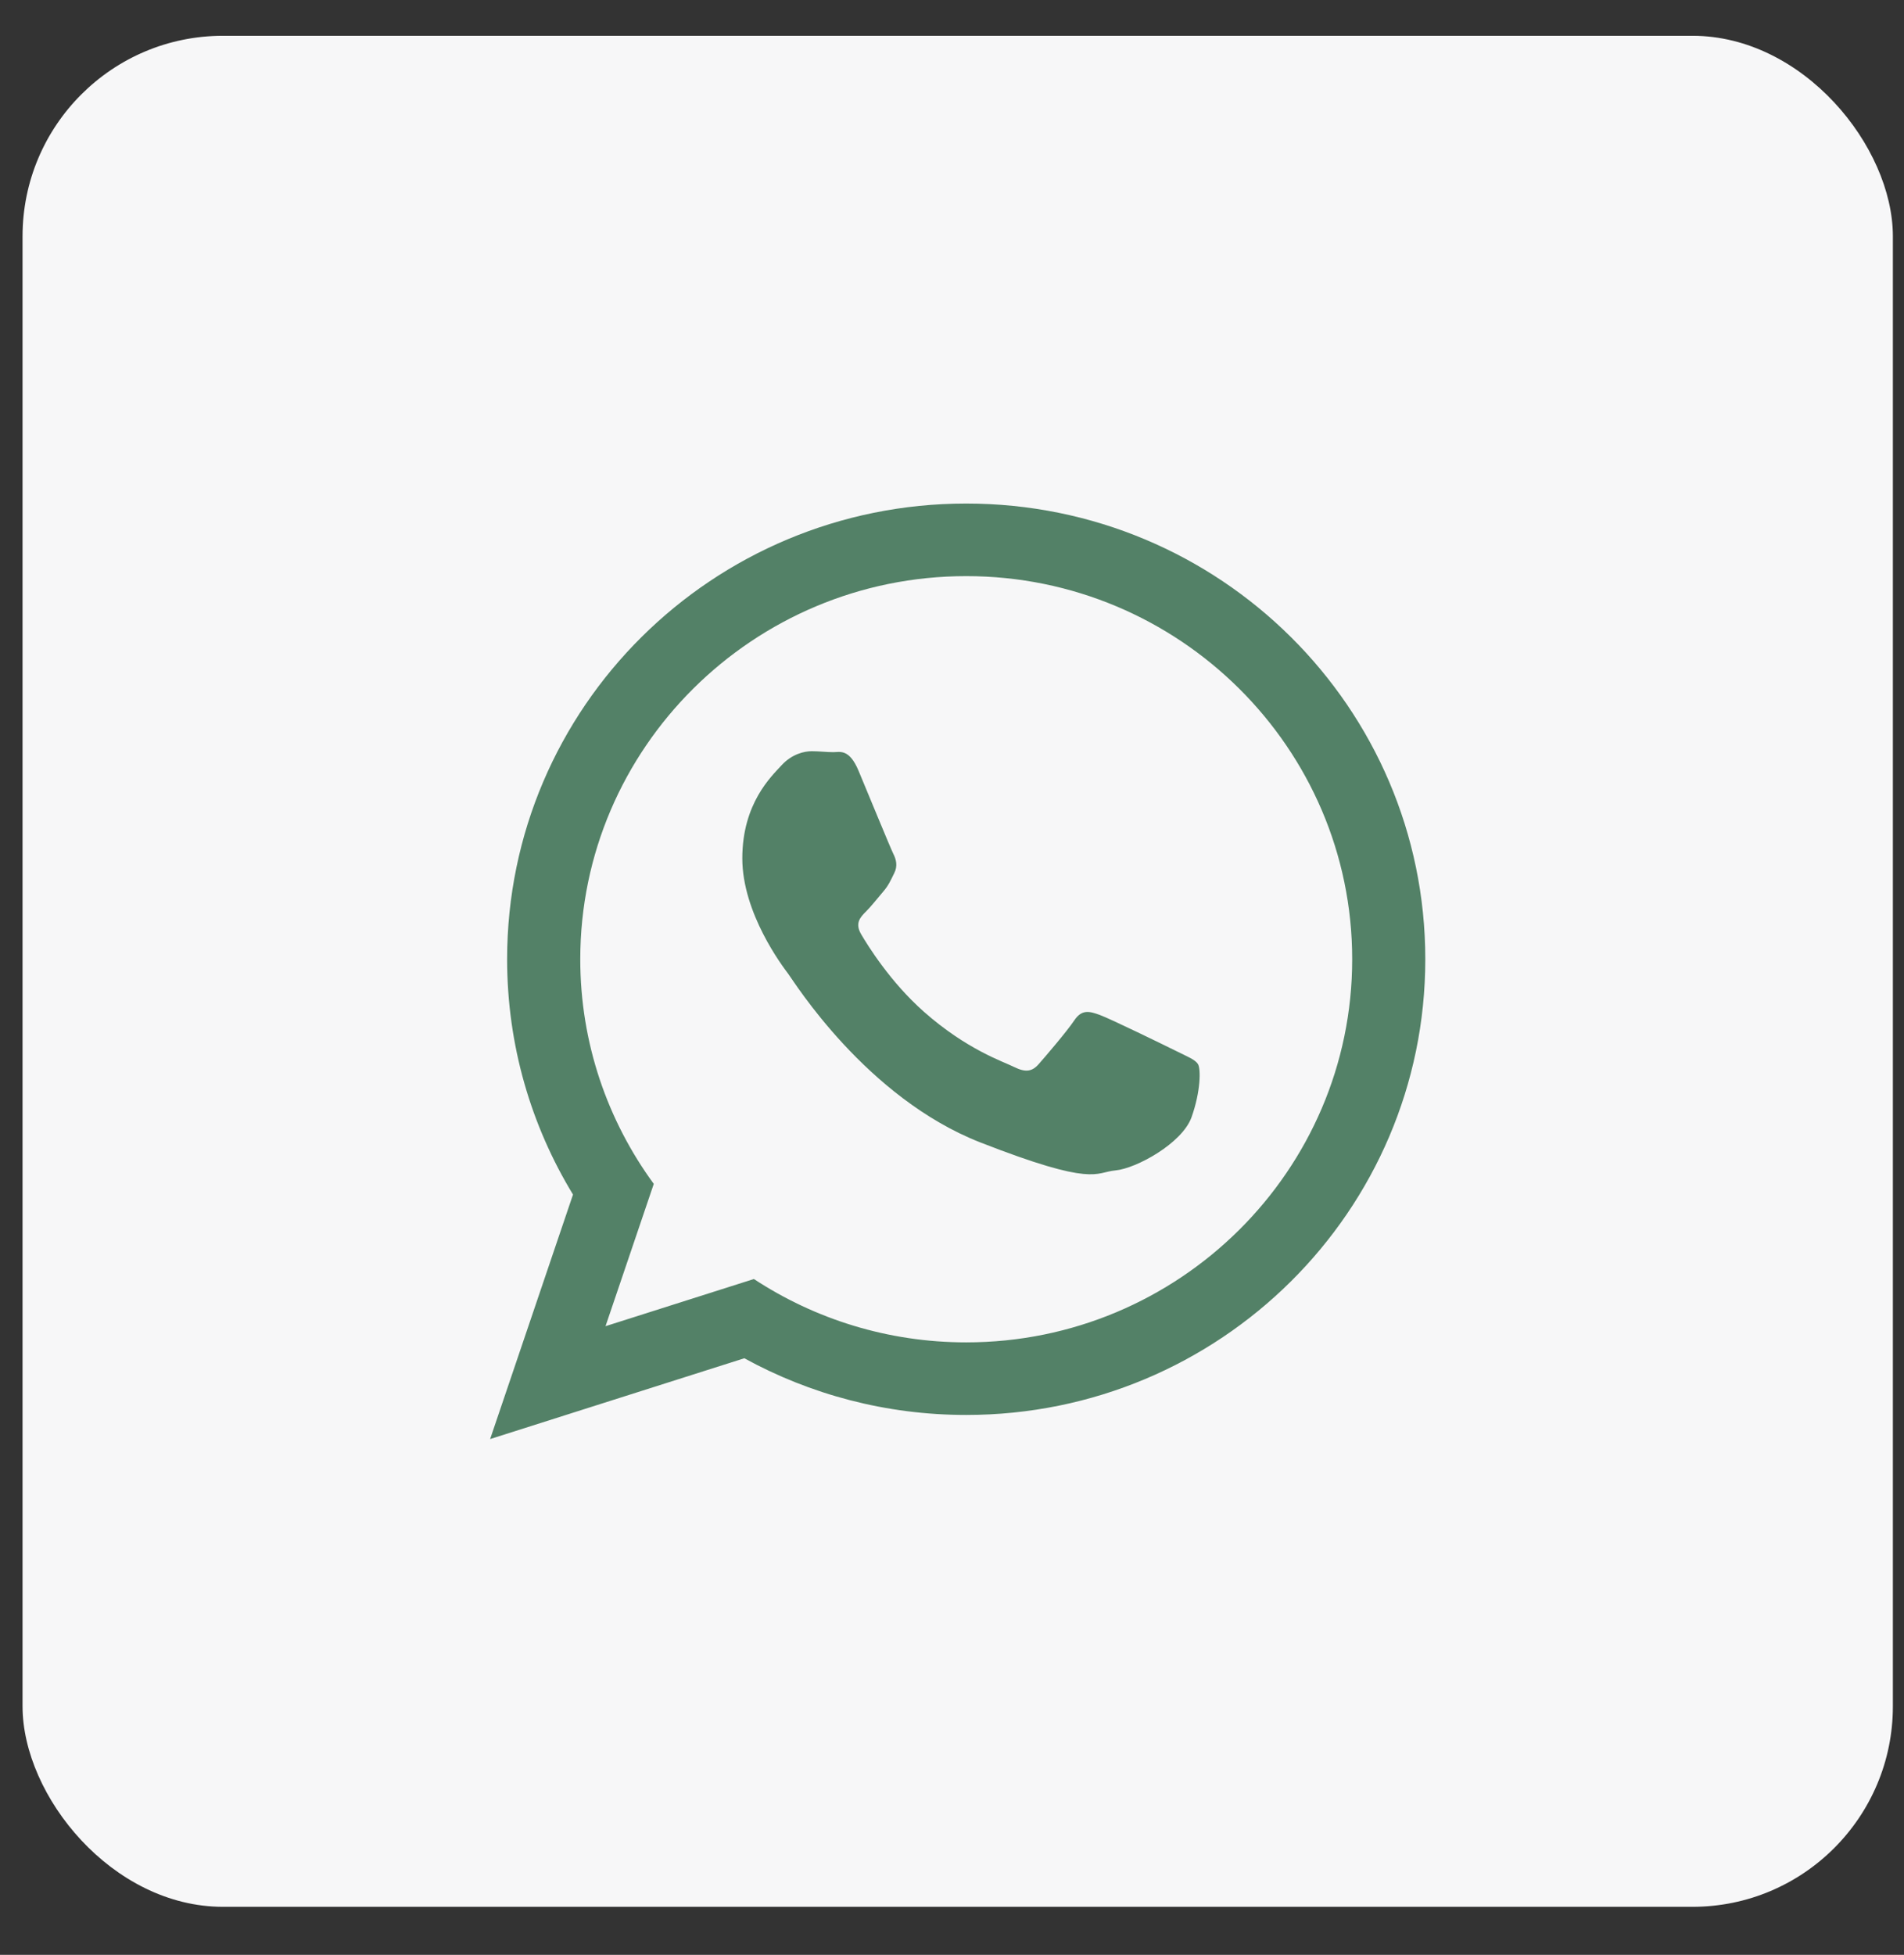 <?xml version="1.0" encoding="UTF-8"?> <svg xmlns="http://www.w3.org/2000/svg" width="38" height="39" viewBox="0 0 38 39" fill="none"><rect x="0" y="0" width="38" height="39" fill="#333333" stroke="none"/><rect x="0.45" y="0.714" width="37.328" height="37.328" rx="4" fill="#F7F7F8"></rect><path d="M28.446 19.137C28.446 24.159 24.344 28.229 19.284 28.229C17.677 28.229 16.168 27.818 14.855 27.098L9.782 28.71L11.436 23.832C10.602 22.462 10.121 20.855 10.121 19.137C10.121 14.116 14.223 10.046 19.284 10.046C24.345 10.046 28.446 14.116 28.446 19.137ZM19.284 11.494C15.036 11.494 11.581 14.923 11.581 19.137C11.581 20.81 12.126 22.359 13.048 23.619L12.085 26.458L15.046 25.517C16.262 26.315 17.719 26.781 19.284 26.781C23.531 26.781 26.987 23.353 26.987 19.138C26.987 14.923 23.531 11.494 19.284 11.494ZM23.91 21.231C23.854 21.139 23.704 21.083 23.48 20.971C23.255 20.86 22.151 20.32 21.945 20.247C21.739 20.172 21.589 20.135 21.44 20.358C21.29 20.581 20.86 21.083 20.729 21.231C20.598 21.38 20.467 21.399 20.242 21.288C20.017 21.176 19.294 20.941 18.436 20.182C17.768 19.591 17.318 18.862 17.187 18.639C17.056 18.416 17.173 18.295 17.285 18.184C17.386 18.084 17.51 17.924 17.622 17.794C17.735 17.664 17.772 17.571 17.846 17.422C17.922 17.273 17.884 17.143 17.828 17.032C17.772 16.92 17.322 15.824 17.135 15.377C16.948 14.931 16.761 15.006 16.63 15.006C16.499 15.006 16.349 14.987 16.2 14.987C16.05 14.987 15.806 15.043 15.6 15.266C15.395 15.489 14.815 16.028 14.815 17.125C14.815 18.221 15.619 19.28 15.732 19.429C15.844 19.578 17.285 21.901 19.568 22.793C21.852 23.685 21.852 23.388 22.263 23.35C22.675 23.313 23.592 22.811 23.78 22.291C23.966 21.77 23.966 21.324 23.91 21.231Z" fill="#538167"></path></svg> 